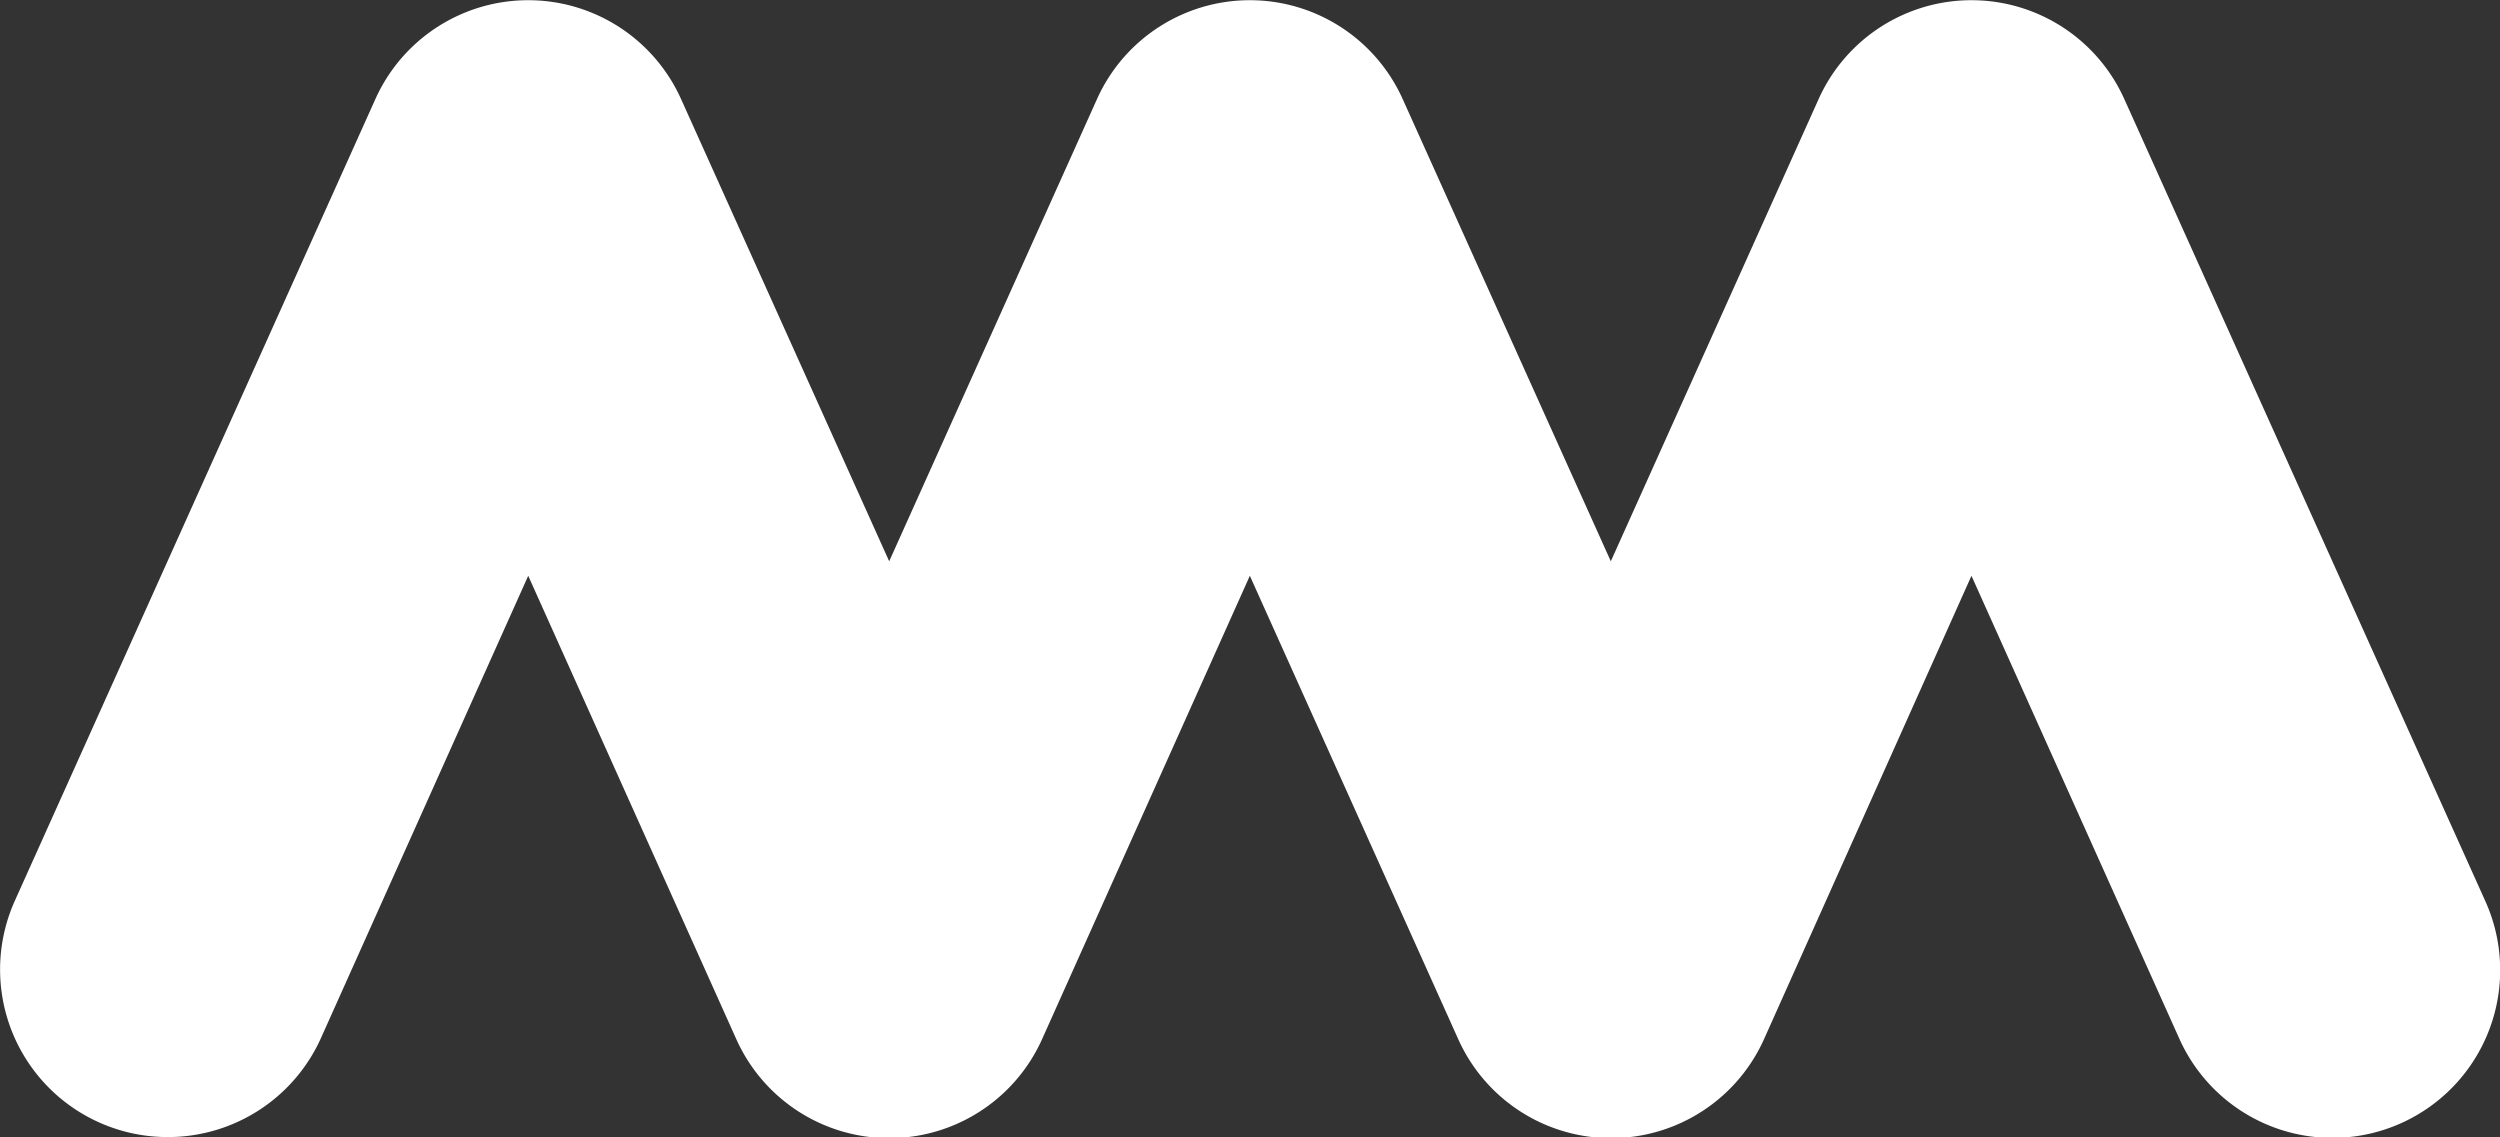 <svg xmlns="http://www.w3.org/2000/svg" width="79.37" height="36.1" viewBox="0 0 79.37 36.1"><rect x="0" y="0" width="79.37" height="36.1" fill="#333333" stroke="none"/><defs><style>.a{fill:#fff;}</style></defs><title>logoFooter</title><path class="a" d="M5.32,36.1A5.32,5.32,0,0,1,.47,28.6L11.92,3.14a5.32,5.32,0,0,1,9.7,0l6.61,14.68,6.6-14.68a5.32,5.32,0,0,1,9.7,0l6.61,14.68,6.6-14.68a5.32,5.32,0,0,1,9.7,0L78.9,28.6A5.32,5.32,0,1,1,69.2,33L62.59,18.28,56,33a5.32,5.32,0,0,1-9.7,0L39.68,18.28,33.08,33a5.32,5.32,0,0,1-9.7,0L16.77,18.28,10.17,33A5.33,5.33,0,0,1,5.32,36.1"/></svg>
